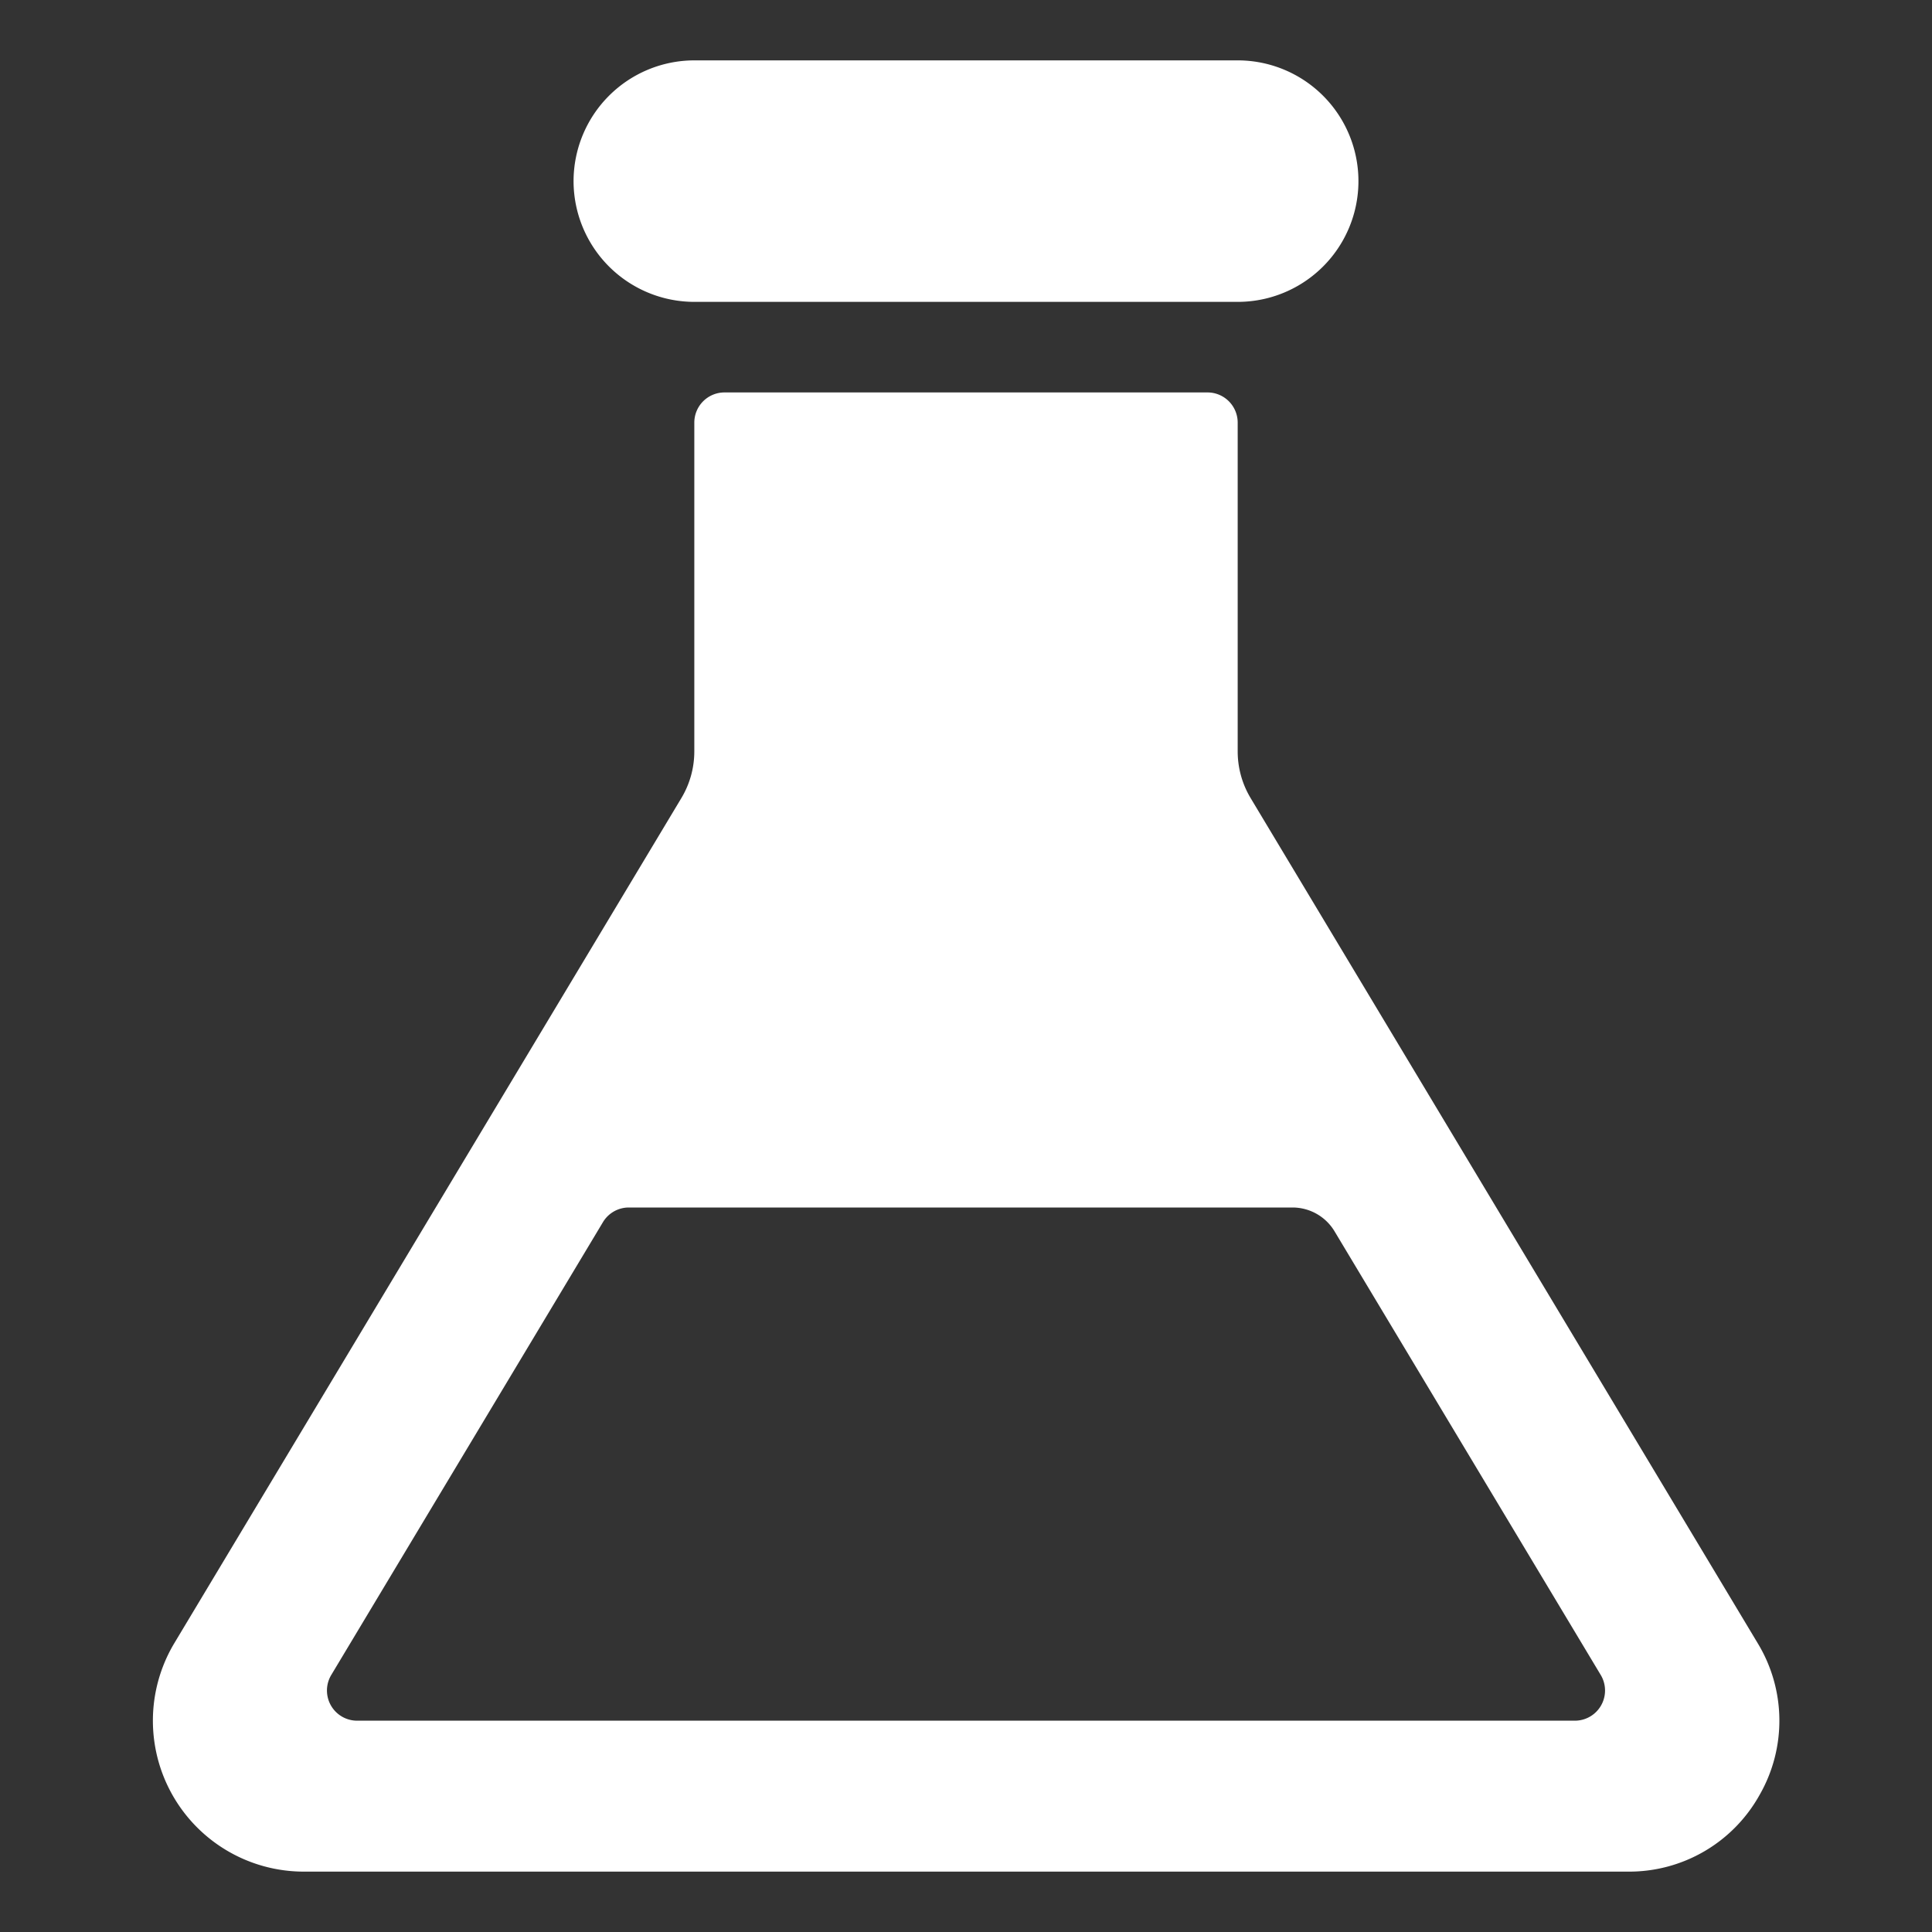 <svg id="solid" viewBox="0 0 512 512" xmlns="http://www.w3.org/2000/svg"><rect x="0" y="0" width="512" height="512" fill="#333333" stroke="none"/><title></title><path d="M152,48a32.036,32.036,0,0,1,32-32H328a32,32,0,0,1,0,64H184A32.036,32.036,0,0,1,152,48ZM466.29,475.708A39.551,39.551,0,0,1,431.481,496H80.519a40,40,0,0,1-34.3-60.58L180.579,211.484A24,24,0,0,0,184,199.137V112a8,8,0,0,1,8-8H320a8,8,0,0,1,8,8v87.137a24.008,24.008,0,0,0,3.42,12.347L465.782,435.42A39.551,39.551,0,0,1,466.29,475.708Zm-42.078-31.824L353.669,326.312A13,13,0,0,0,342.521,320H166.647a8,8,0,0,0-6.86,3.884l-72,120A8,8,0,0,0,94.647,456H417.352A8,8,0,0,0,424.212,443.884Z" fill="#ffffff" opacity="1" original-fill="#3b3b3b"></path></svg>